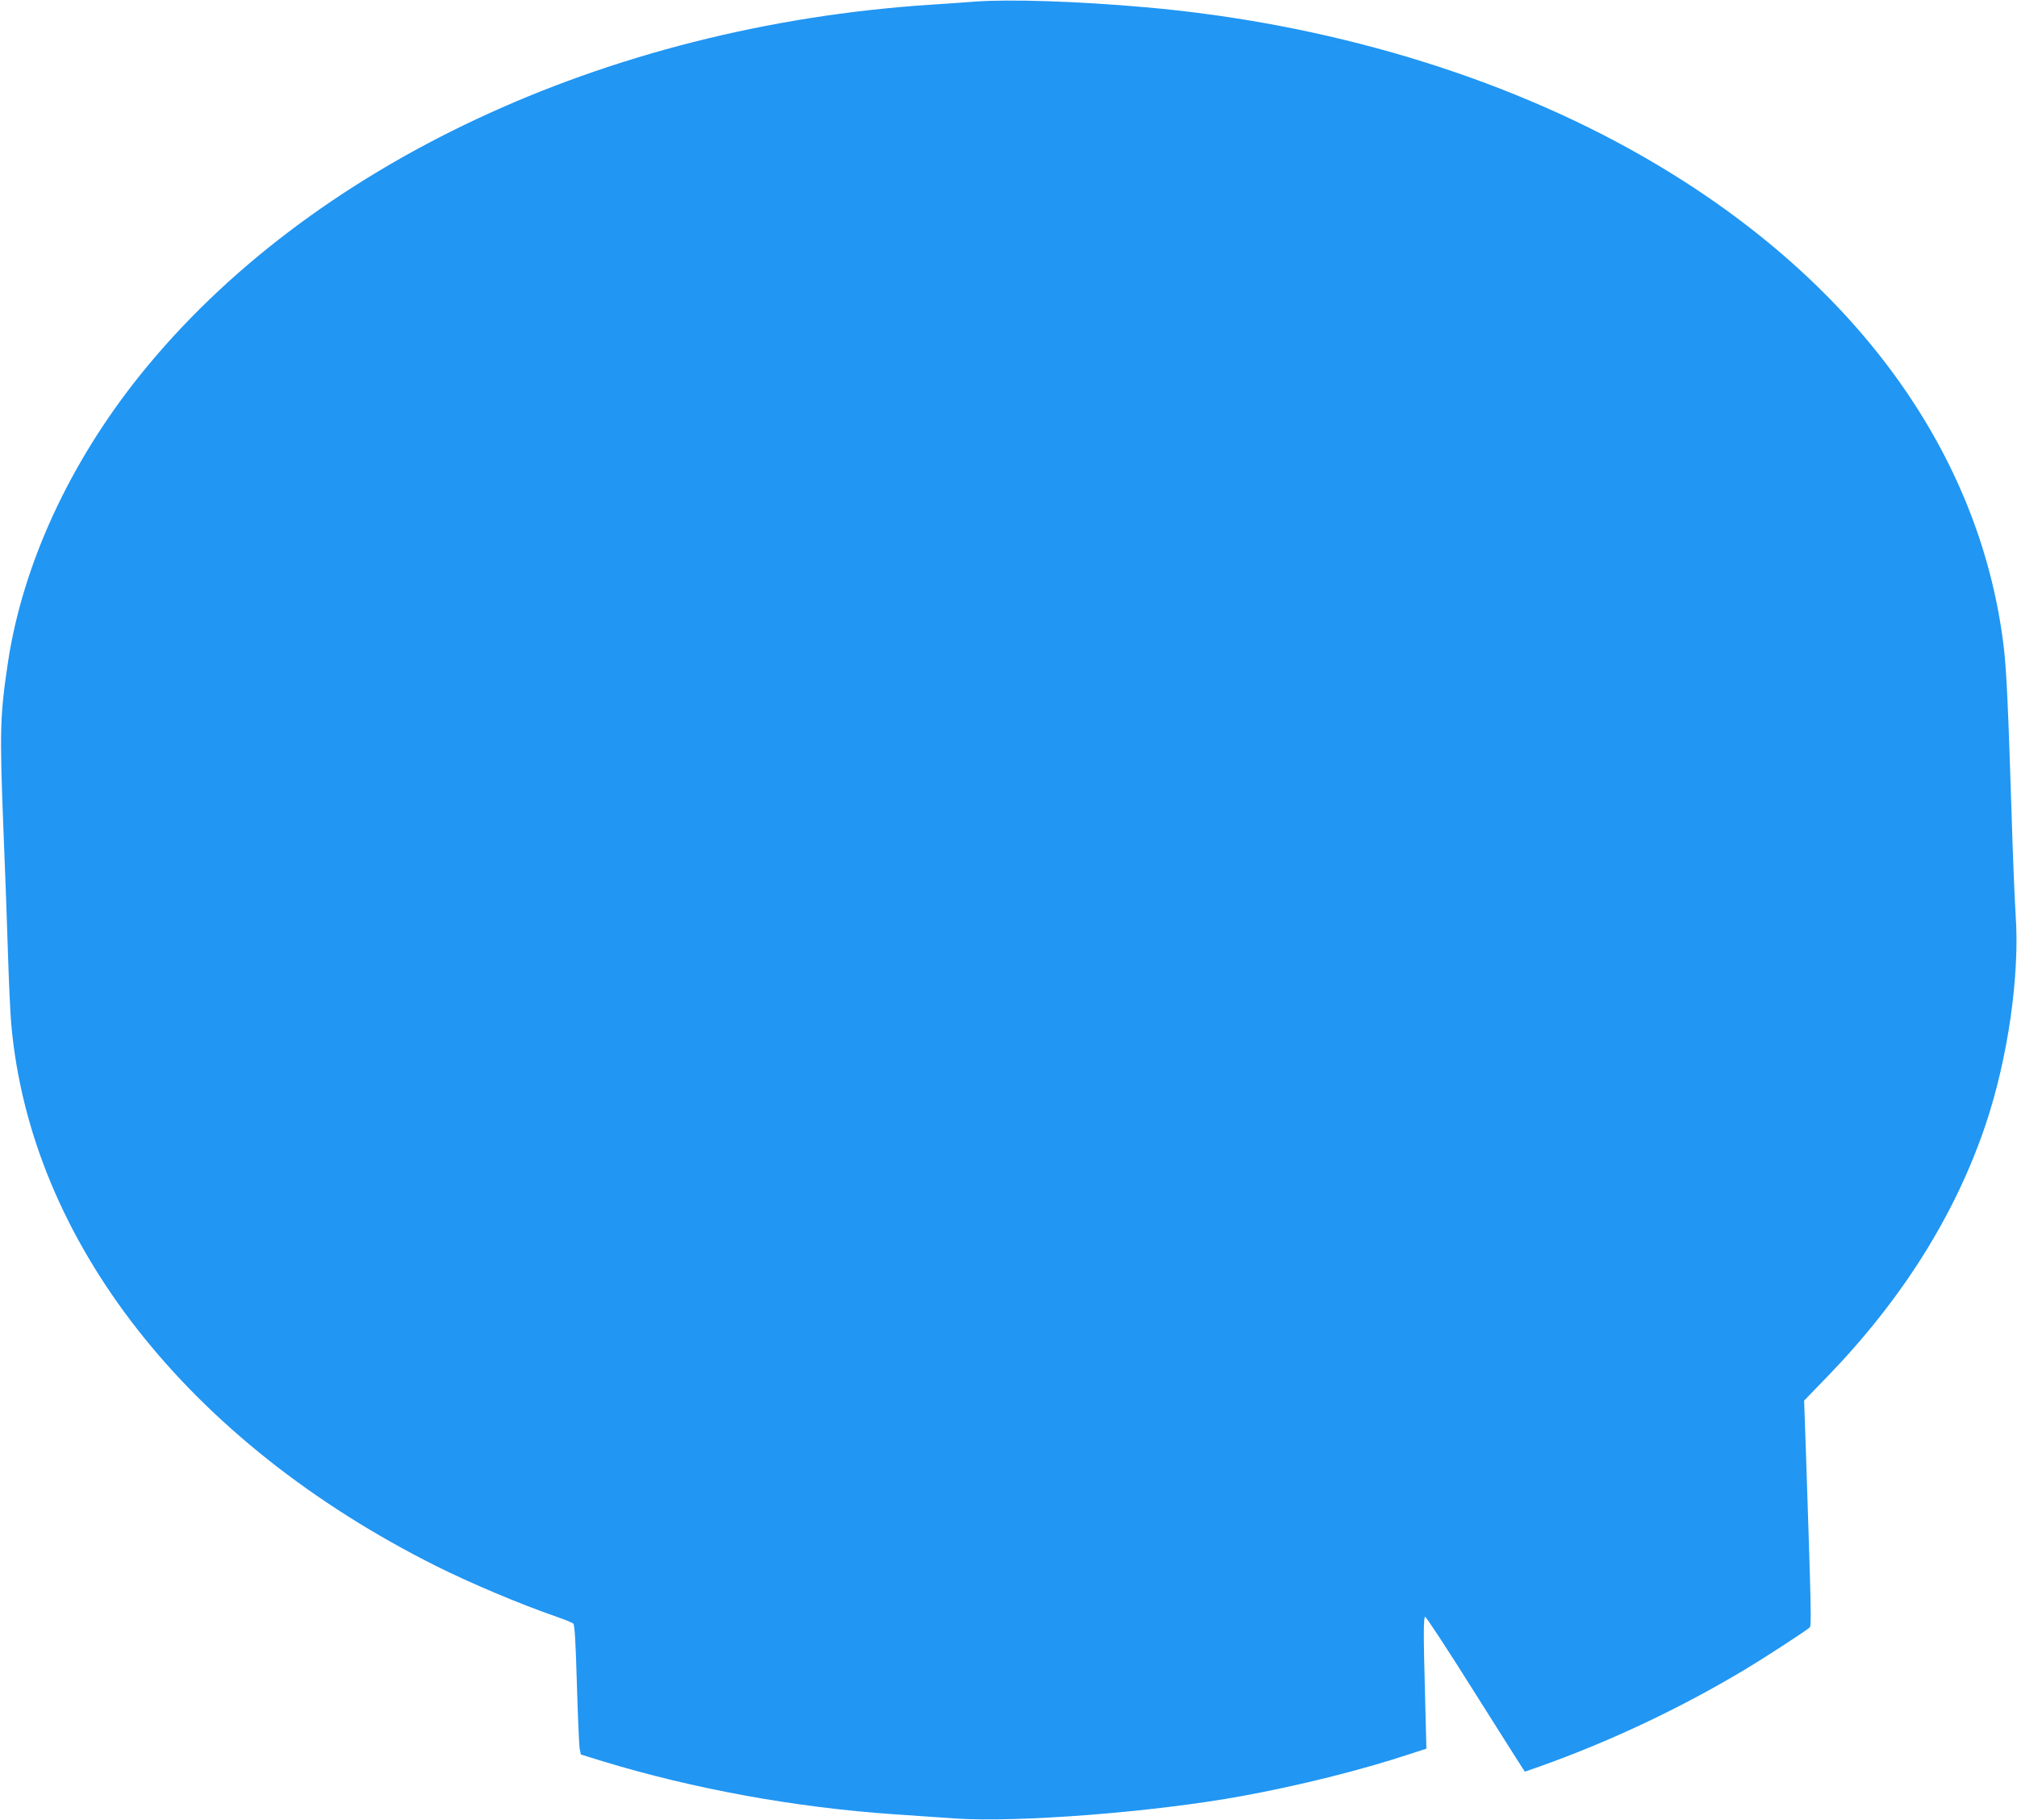 <?xml version="1.0" standalone="no"?>
<!DOCTYPE svg PUBLIC "-//W3C//DTD SVG 20010904//EN"
 "http://www.w3.org/TR/2001/REC-SVG-20010904/DTD/svg10.dtd">
<svg version="1.0" xmlns="http://www.w3.org/2000/svg"
 width="1280pt" height="1155pt" viewBox="0 0 1280 1155"
 preserveAspectRatio="xMidYMid meet">
<g transform="translate(0,1155) scale(0.1,-0.1)"
fill="#2196f3" stroke="none">
<path d="M6190 11540 c-63 -5 -191 -14 -285 -20 -2065 -135 -3946 -1017 -5017
-2352 -447 -557 -743 -1201 -837 -1818 -51 -341 -54 -433 -29 -1070 10 -234
22 -578 28 -765 6 -187 15 -394 21 -460 120 -1378 1118 -2654 2699 -3445 212
-106 533 -242 760 -320 52 -18 101 -38 108 -44 9 -9 15 -110 23 -386 6 -206
14 -391 18 -410 l7 -35 139 -43 c575 -175 1219 -293 1845 -336 118 -8 294 -20
390 -27 399 -27 1262 40 1820 142 358 65 759 165 1064 266 l108 35 -8 317
c-11 403 -11 515 0 520 5 2 143 -208 305 -466 163 -258 303 -480 312 -493 l16
-24 94 33 c445 158 896 371 1309 619 115 69 383 243 404 263 12 11 11 76 -24
1130 l-11 310 152 157 c471 488 807 1023 999 1592 143 424 219 955 191 1340
-6 91 -18 386 -26 655 -21 660 -32 906 -51 1055 -156 1245 -968 2342 -2293
3100 -894 511 -2001 843 -3152 944 -427 38 -860 52 -1079 36z"/>
</g>
</svg>
